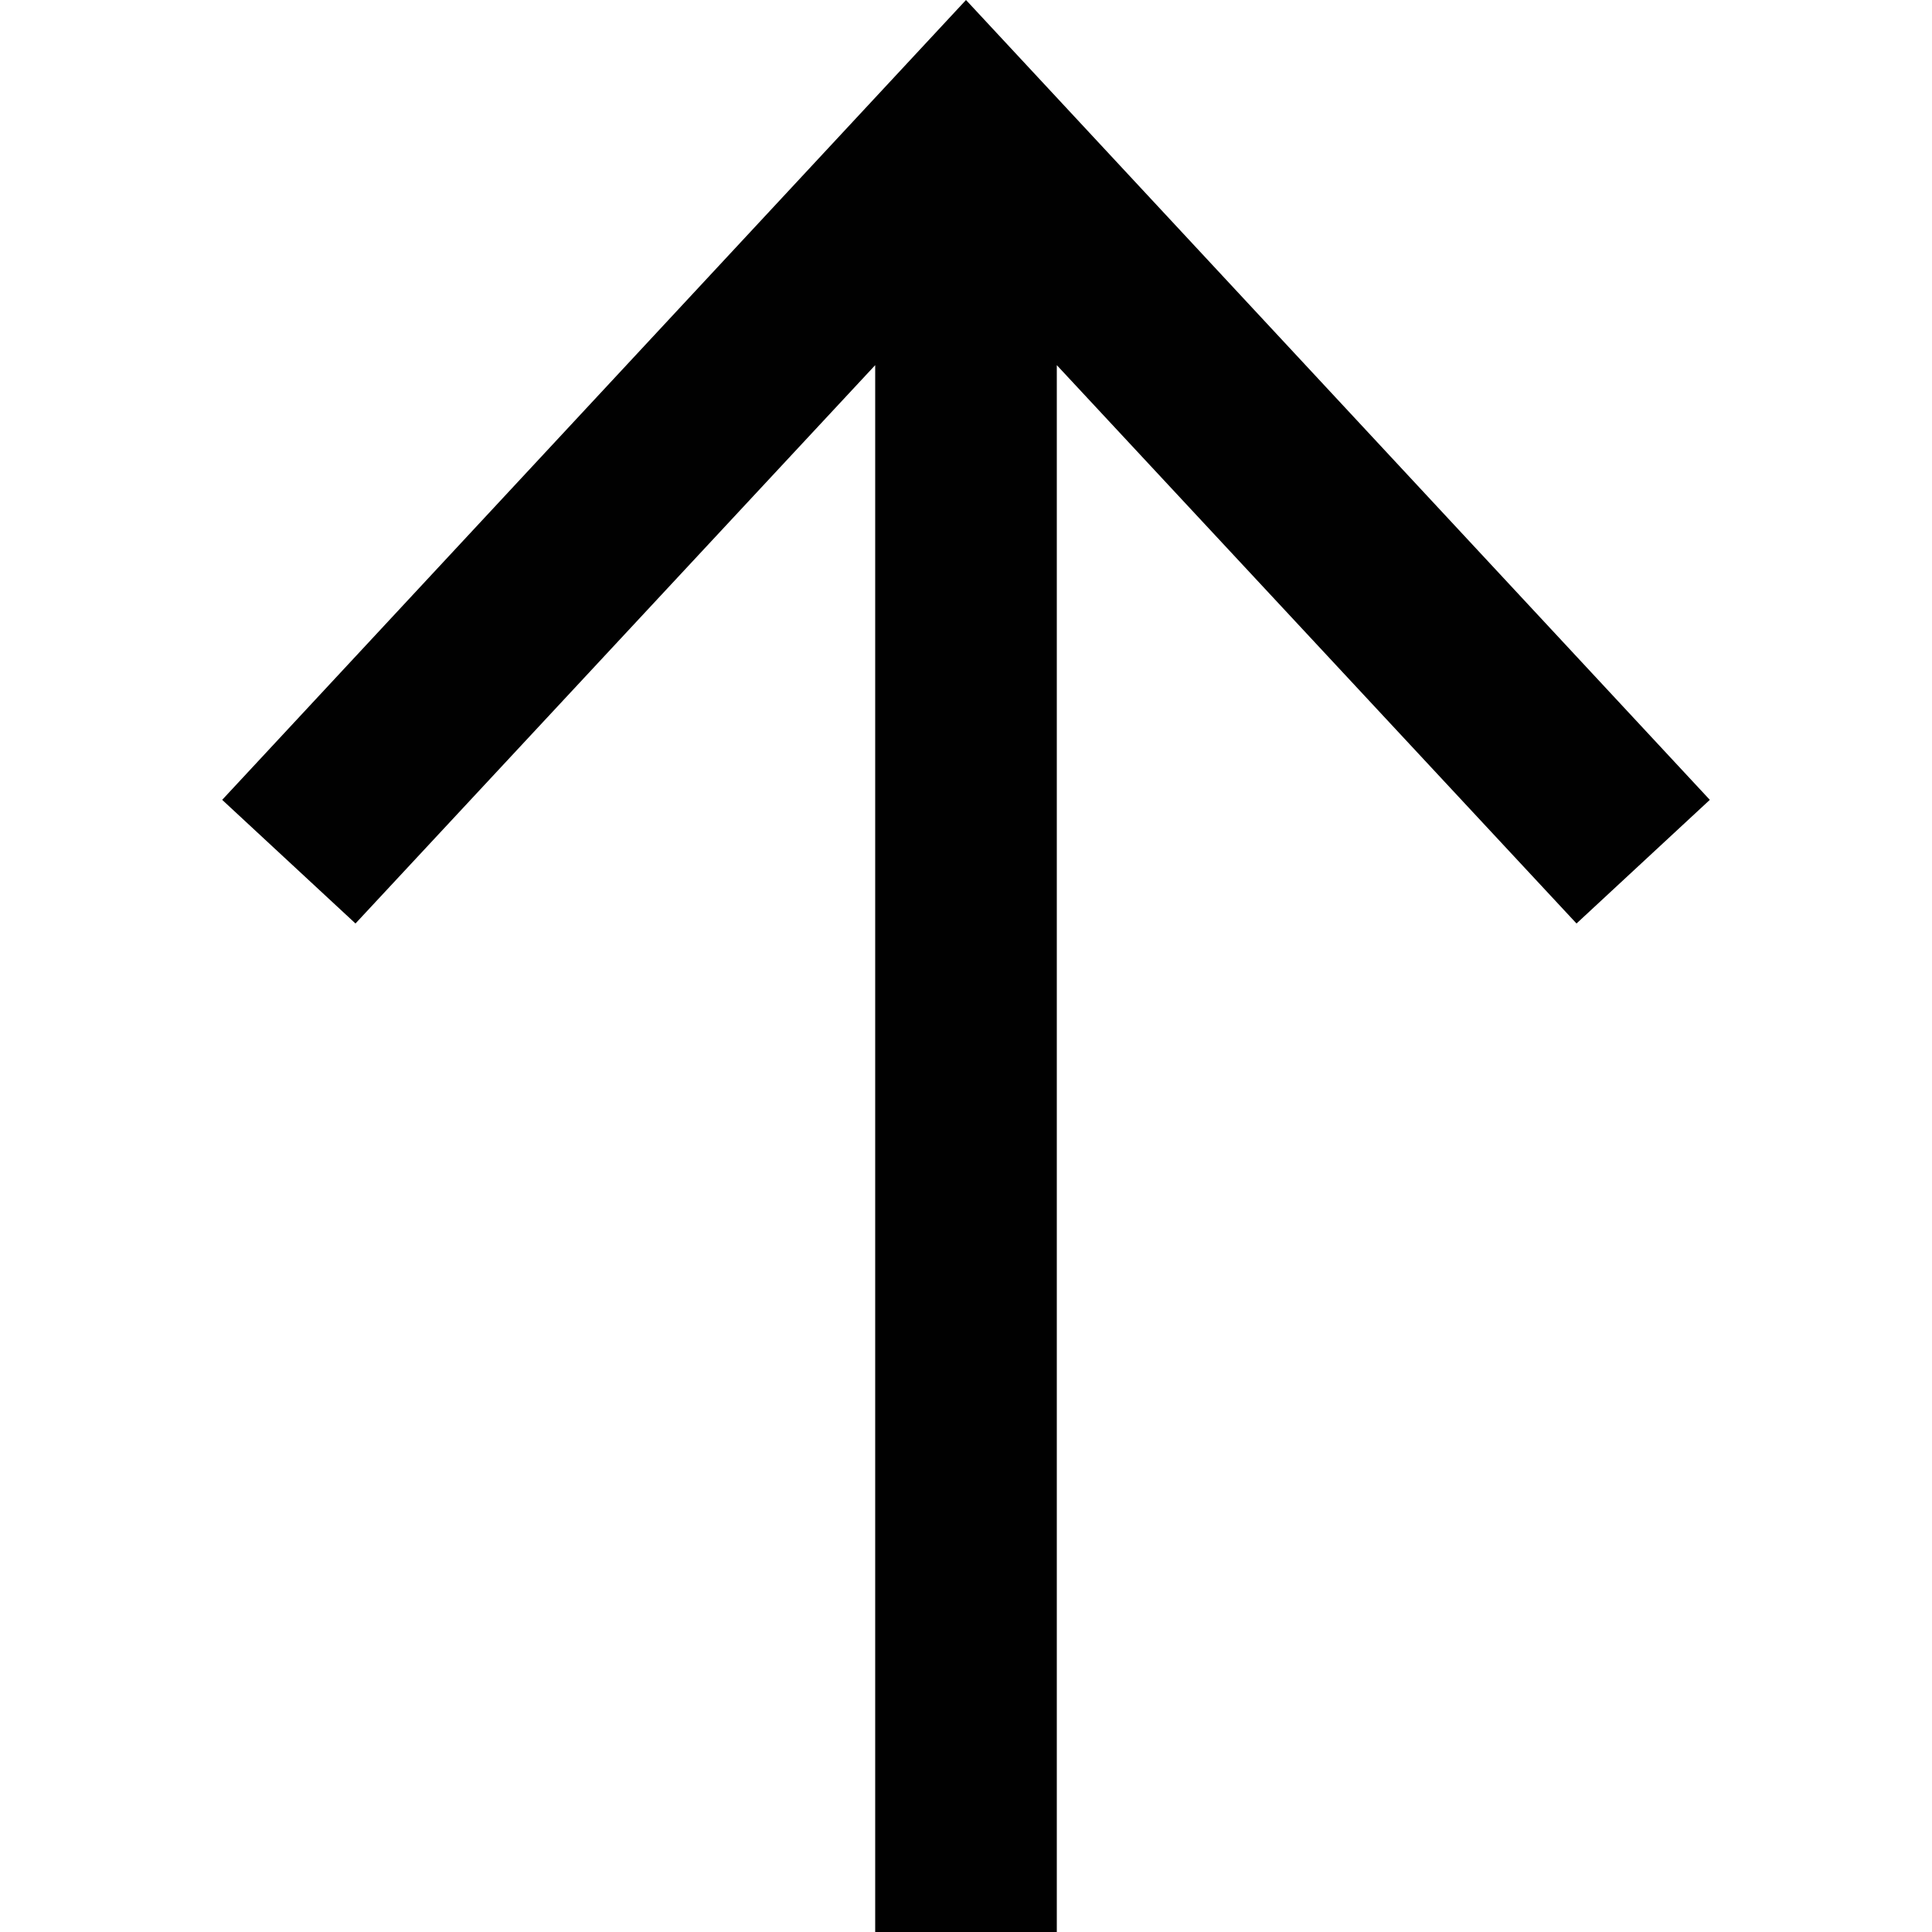 <?xml version="1.0" encoding="utf-8"?>
<!-- Generator: Adobe Illustrator 19.1.0, SVG Export Plug-In . SVG Version: 6.00 Build 0)  -->
<svg version="1.1" id="Layer_1" xmlns="http://www.w3.org/2000/svg" xmlns:xlink="http://www.w3.org/1999/xlink" x="0px" y="0px"
	 viewBox="0 0 100 100" style="enable-background:new 0 0 100 100;" xml:space="preserve">
<style type="text/css">
	.st0{fill:#010101;}
</style>
<polygon class="st0" points="11.5,41.4 18.4,47.8 45.3,18.9 45.3,100 54.7,100 54.7,18.9 81.6,47.8 88.5,41.4 50,0 "/>
</svg>
